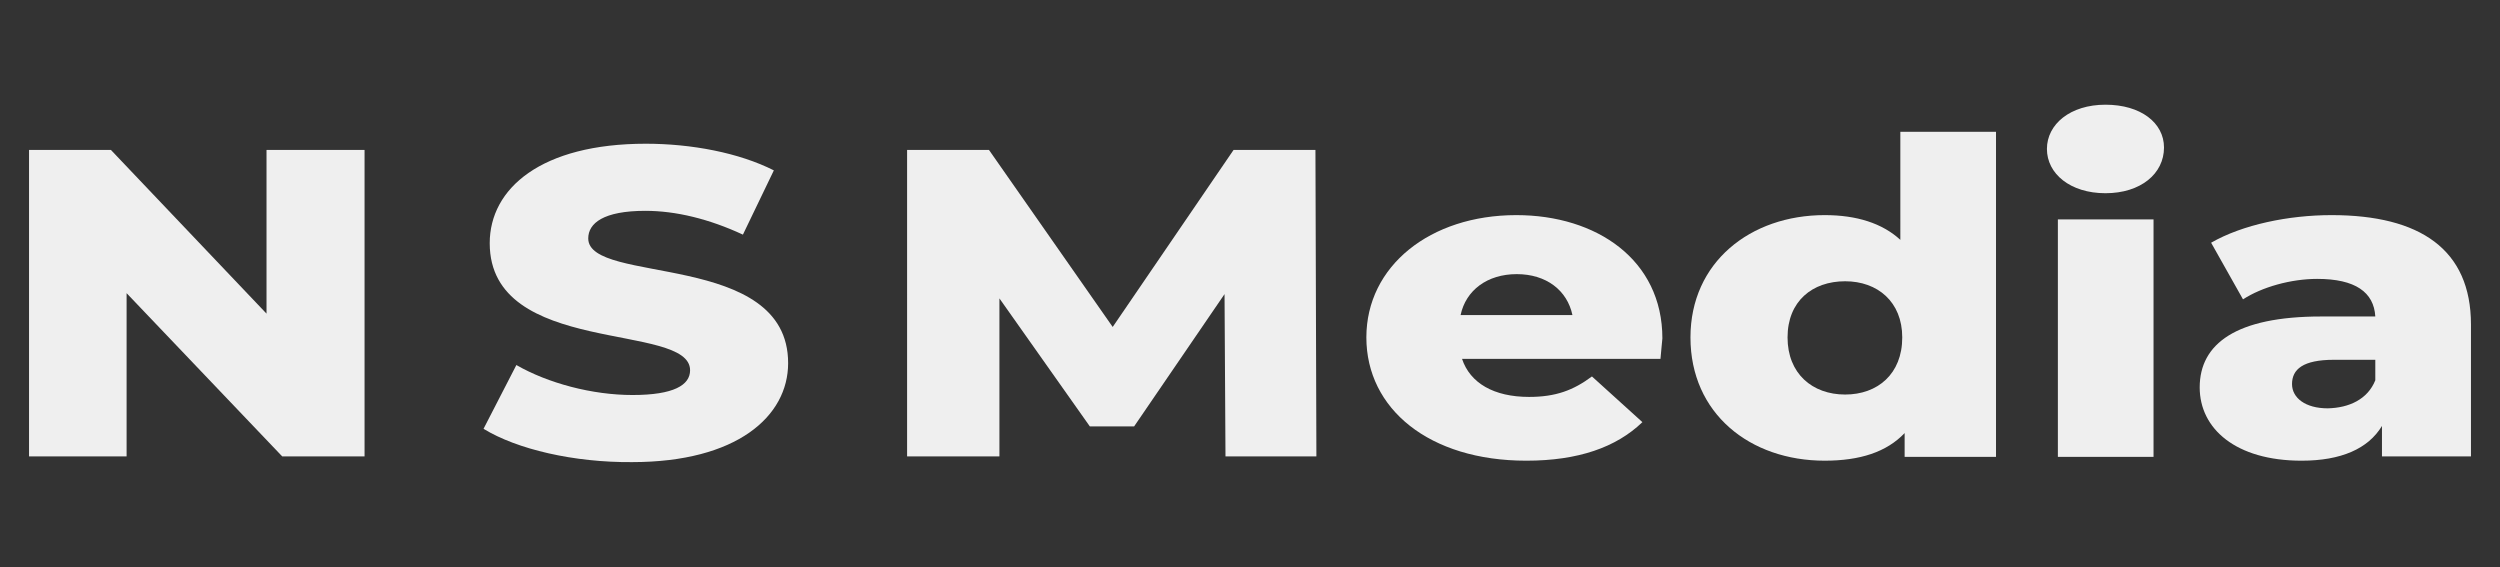 <?xml version="1.0" encoding="utf-8"?>
<!-- Generator: Adobe Illustrator 27.7.0, SVG Export Plug-In . SVG Version: 6.00 Build 0)  -->
<svg version="1.1" id="Layer_1" xmlns="http://www.w3.org/2000/svg" xmlns:xlink="http://www.w3.org/1999/xlink" x="0px" y="0px"
	 viewBox="0 0 525.3 119.2" style="enable-background:new 0 0 525.3 119.2;" xml:space="preserve">
<rect x="0" y="0" width="525.3" height="119.2" fill="#333333" stroke="none"/>
<style type="text/css">
	.st0{enable-background:new    ;}
	.st1{fill:#EFEFEF;}
</style>
<g class="st0">
	<path class="st1" d="M76.6,31.5v64.4H59.3L26.6,61.6v34.3H6.1V31.5h17.2L56,65.9V31.5H76.6z"/>
	<path class="st1" d="M101.6,90.1l6.9-13.4c6.6,3.8,15.9,6.3,24.4,6.3c8.7,0,12.1-2.1,12.1-5.2c0-10.2-42.1-2.8-42.1-26.7
		c0-11.5,10.8-20.9,32.8-20.9c9.6,0,19.6,1.9,26.9,5.6l-6.5,13.5c-7.1-3.3-14.1-5-20.5-5c-8.8,0-12,2.6-12,5.8c0,9.8,42,2.5,42,26.2
		c0,11.2-10.8,20.8-32.8,20.8C120.6,97.2,108.6,94.4,101.6,90.1z"/>
	<path class="st1" d="M257.5,95.9l-0.2-34.1l-19,27.8H229l-19-26.9v33.2h-19.4V31.5h17.2l26,37.2l25.4-37.2h17.2l0.2,64.4
		C276.6,95.9,257.5,95.9,257.5,95.9z"/>
	<path class="st1" d="M348.9,75.4h-41.7c1.7,5.1,6.7,8,14.1,8c5.6,0,9.3-1.4,13.2-4.3l10.6,9.6c-5.5,5.3-13.5,8.1-24.4,8.1
		c-20.4,0-33.6-10.9-33.6-25.9s13.4-25.7,31.5-25.7c16.9,0,30.7,9.4,30.7,25.9C349.2,72.4,349,74,348.9,75.4z M306.9,66.2h23.5
		c-1.1-5.2-5.5-8.6-11.7-8.6S308,61,306.9,66.2z"/>
	<path class="st1" d="M419.4,27.7V96h-19.2v-5c-3.8,4-9.4,5.8-16.8,5.8c-15.7,0-28.2-9.9-28.2-25.9c0-15.8,12.6-25.7,28.2-25.7
		c6.7,0,12.1,1.7,15.9,5.2V27.7H419.4z M399.7,70.9c0-7.5-5.2-11.8-12-11.8c-6.9,0-12.1,4.2-12.1,11.8s5.2,12,12.1,12
		C394.5,82.9,399.7,78.6,399.7,70.9z"/>
	<path class="st1" d="M430.1,31.3c0-5.2,4.9-9.3,12.3-9.3s12.3,3.8,12.3,9c0,5.5-4.9,9.6-12.3,9.6S430.1,36.5,430.1,31.3z
		 M432.4,46.1h20.1V96h-20.1V46.1z"/>
	<path class="st1" d="M519.2,68.2v27.7h-18.7v-6.4c-2.9,4.8-8.6,7.3-16.9,7.3c-13.8,0-21.4-6.7-21.4-15.4c0-9.2,7.7-14.9,25.5-14.9
		h11.4c-0.3-5.1-4.2-7.9-12.2-7.9c-5.5,0-11.6,1.7-15.6,4.3L464.6,51c6.6-3.8,16.3-5.8,25.3-5.8C508.5,45.2,519.2,52.4,519.2,68.2z
		 M499.1,79.9v-4.3h-8.7c-6.5,0-8.8,2-8.8,5.1c0,2.9,2.8,5.1,7.5,5.1C493.6,85.7,497.5,83.9,499.1,79.9z"/>
</g>
</svg>
